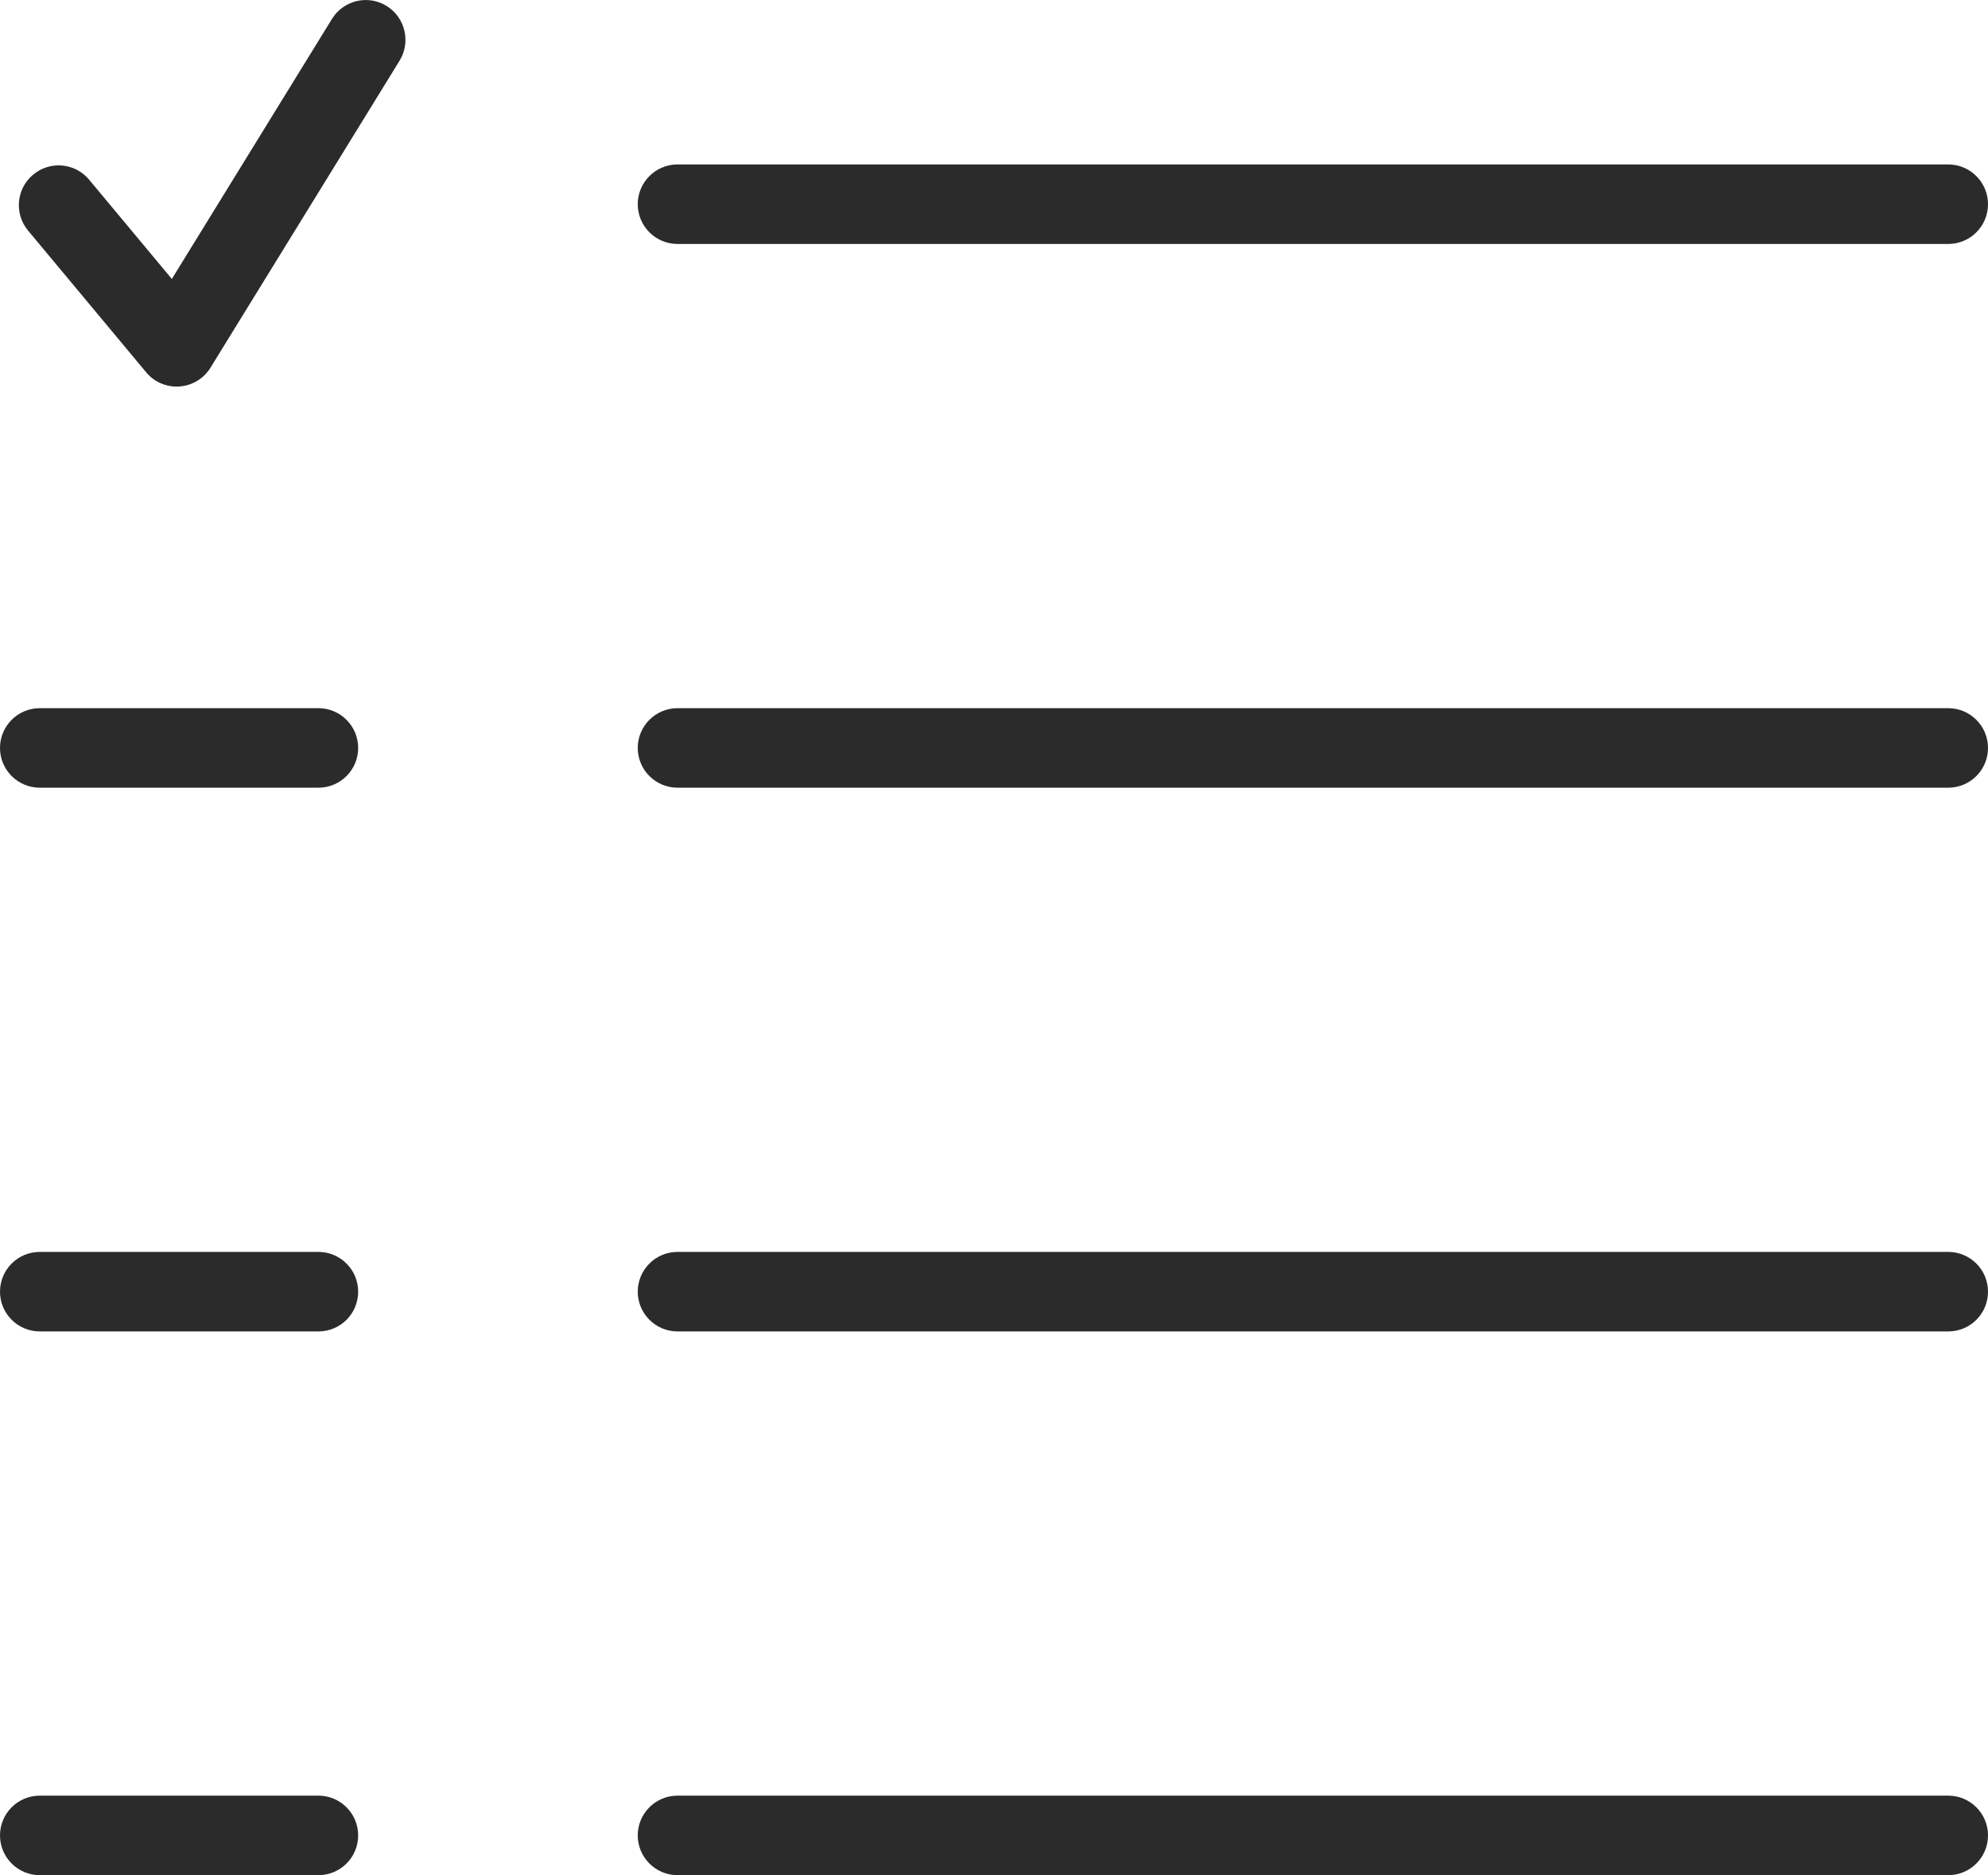 <?xml version="1.0" encoding="iso-8859-1"?>
<!-- Generator: Adobe Illustrator 21.0.0, SVG Export Plug-In . SVG Version: 6.00 Build 0)  -->
<svg version="1.1" xmlns="http://www.w3.org/2000/svg" xmlns:xlink="http://www.w3.org/1999/xlink" x="0px" y="0px"
	 viewBox="0 0 25 23.582" style="enable-background:new 0 0 25 23.582;" xml:space="preserve">
<g id="Specs">
	<g>
		<g>
			<path style="fill:#2B2B2B;" d="M24.5,3.068H8.52c-0.276,0-0.5-0.224-0.5-0.5s0.224-0.5,0.5-0.5H24.5c0.276,0,0.5,0.224,0.5,0.5
				S24.777,3.068,24.5,3.068z"/>
		</g>
		<g>
			<g>
				<path style="fill:#2B2B2B;" d="M24.5,9.906H8.52c-0.276,0-0.5-0.224-0.5-0.5s0.224-0.5,0.5-0.5H24.5c0.276,0,0.5,0.224,0.5,0.5
					S24.777,9.906,24.5,9.906z"/>
			</g>
			<g>
				<path style="fill:#2B2B2B;" d="M4.004,9.906H0.5c-0.276,0-0.5-0.224-0.5-0.5s0.224-0.5,0.5-0.5h3.504c0.276,0,0.5,0.224,0.5,0.5
					S4.281,9.906,4.004,9.906z"/>
			</g>
		</g>
		<g>
			<g>
				<path style="fill:#2B2B2B;" d="M24.5,16.744H8.52c-0.276,0-0.5-0.224-0.5-0.5c0-0.276,0.224-0.5,0.5-0.5H24.5
					c0.276,0,0.5,0.224,0.5,0.5C25,16.521,24.777,16.744,24.5,16.744z"/>
			</g>
			<g>
				<path style="fill:#2B2B2B;" d="M4.004,16.744H0.5c-0.276,0-0.5-0.224-0.5-0.5c0-0.276,0.224-0.5,0.5-0.5h3.504
					c0.276,0,0.5,0.224,0.5,0.5C4.504,16.521,4.281,16.744,4.004,16.744z"/>
			</g>
		</g>
		<g>
			<g>
				<path style="fill:#2B2B2B;" d="M24.5,23.582H8.52c-0.276,0-0.5-0.224-0.5-0.5s0.224-0.5,0.5-0.5H24.5c0.276,0,0.5,0.224,0.5,0.5
					S24.777,23.582,24.5,23.582z"/>
			</g>
			<g>
				<path style="fill:#2B2B2B;" d="M4.004,23.582H0.5c-0.276,0-0.5-0.224-0.5-0.5s0.224-0.5,0.5-0.5h3.504
					c0.276,0,0.5,0.224,0.5,0.5S4.281,23.582,4.004,23.582z"/>
			</g>
		</g>
		<g>
			<path style="fill:#2B2B2B;" d="M2.222,4.862c-0.148,0-0.289-0.065-0.384-0.18L0.353,2.9C0.176,2.688,0.205,2.372,0.417,2.196
				C0.629,2.019,0.944,2.047,1.121,2.26l1.04,1.248l2.013-3.269c0.144-0.235,0.452-0.31,0.688-0.164
				C5.096,0.22,5.169,0.528,5.025,0.763L2.647,4.624c-0.084,0.137-0.229,0.225-0.39,0.236C2.246,4.862,2.233,4.862,2.222,4.862z"/>
		</g>
	</g>
</g>
<g id="Layer_1">
</g>
</svg>
